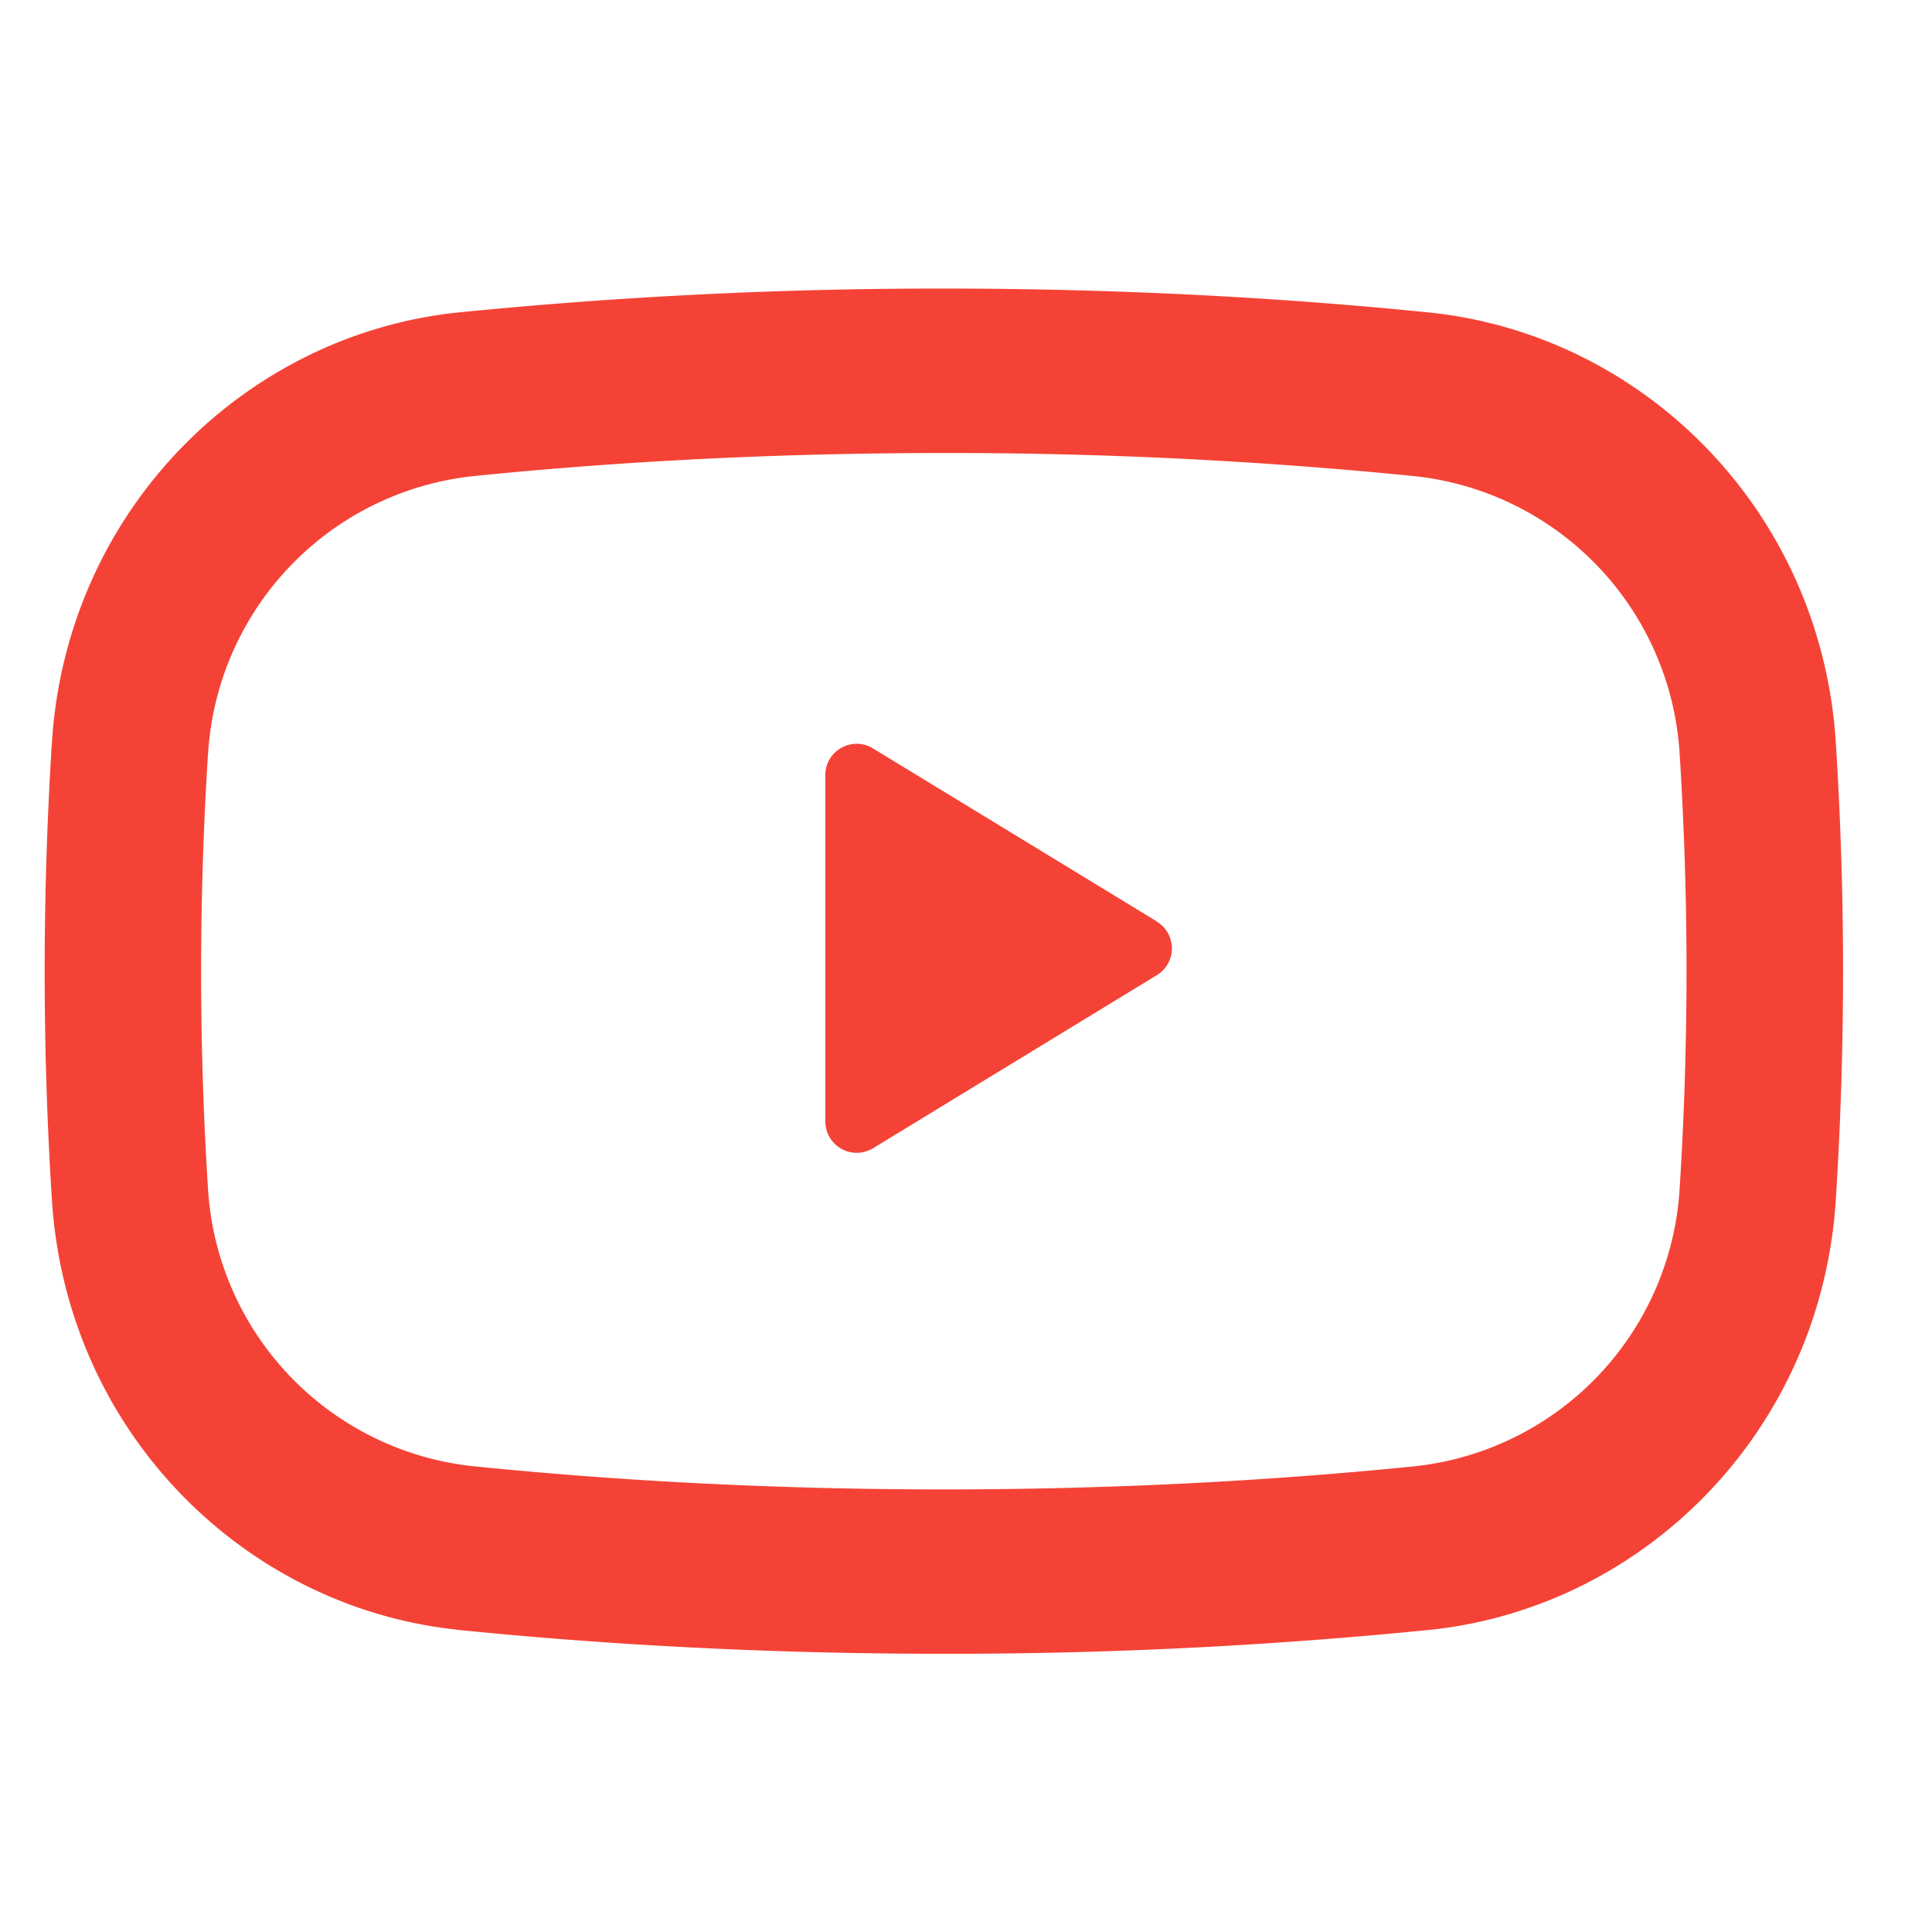 <svg width="25" height="25" fill="none" xmlns="http://www.w3.org/2000/svg"><g clip-path="url(#clip0_3253_12233)" fill-rule="evenodd" clip-rule="evenodd" fill="#F44336"><path d="M14.97 11.926a.405.405 0 010 .692l-3.674 2.241a.406.406 0 01-.616-.346V10.03c0-.316.346-.51.616-.346l3.674 2.24z"/><path d="M5.922 4.044a62.762 62.762 0 016.291-.31c2.186 0 4.3.109 6.293.311l.01.001c2.773.297 5.048 2.581 5.239 5.557a46.773 46.773 0 010 5.927c-.191 2.976-2.466 5.261-5.238 5.559l-.012.001a62.63 62.63 0 01-6.292.31c-2.185 0-4.299-.108-6.292-.31l-.01-.002c-2.773-.297-5.048-2.58-5.239-5.556a46.78 46.78 0 010-5.928l2.02.142a44.5 44.5 0 000 5.643 3.846 3.846 0 003.424 3.583c1.927.196 3.974.301 6.097.301s4.171-.105 6.098-.3a3.847 3.847 0 003.423-3.584 44.524 44.524 0 000-5.643 3.846 3.846 0 00-3.423-3.584 60.535 60.535 0 00-6.098-.3c-2.123 0-4.17.104-6.097.3a3.848 3.848 0 00-3.423 3.584L.672 9.604c.19-2.976 2.465-5.26 5.238-5.559h.012z"/></g><defs><clipPath id="clip0_3253_12233"><path fill="#fff" transform="translate(.047 .398)" d="M0 0h24.332v24.332H0z"/></clipPath></defs></svg>
